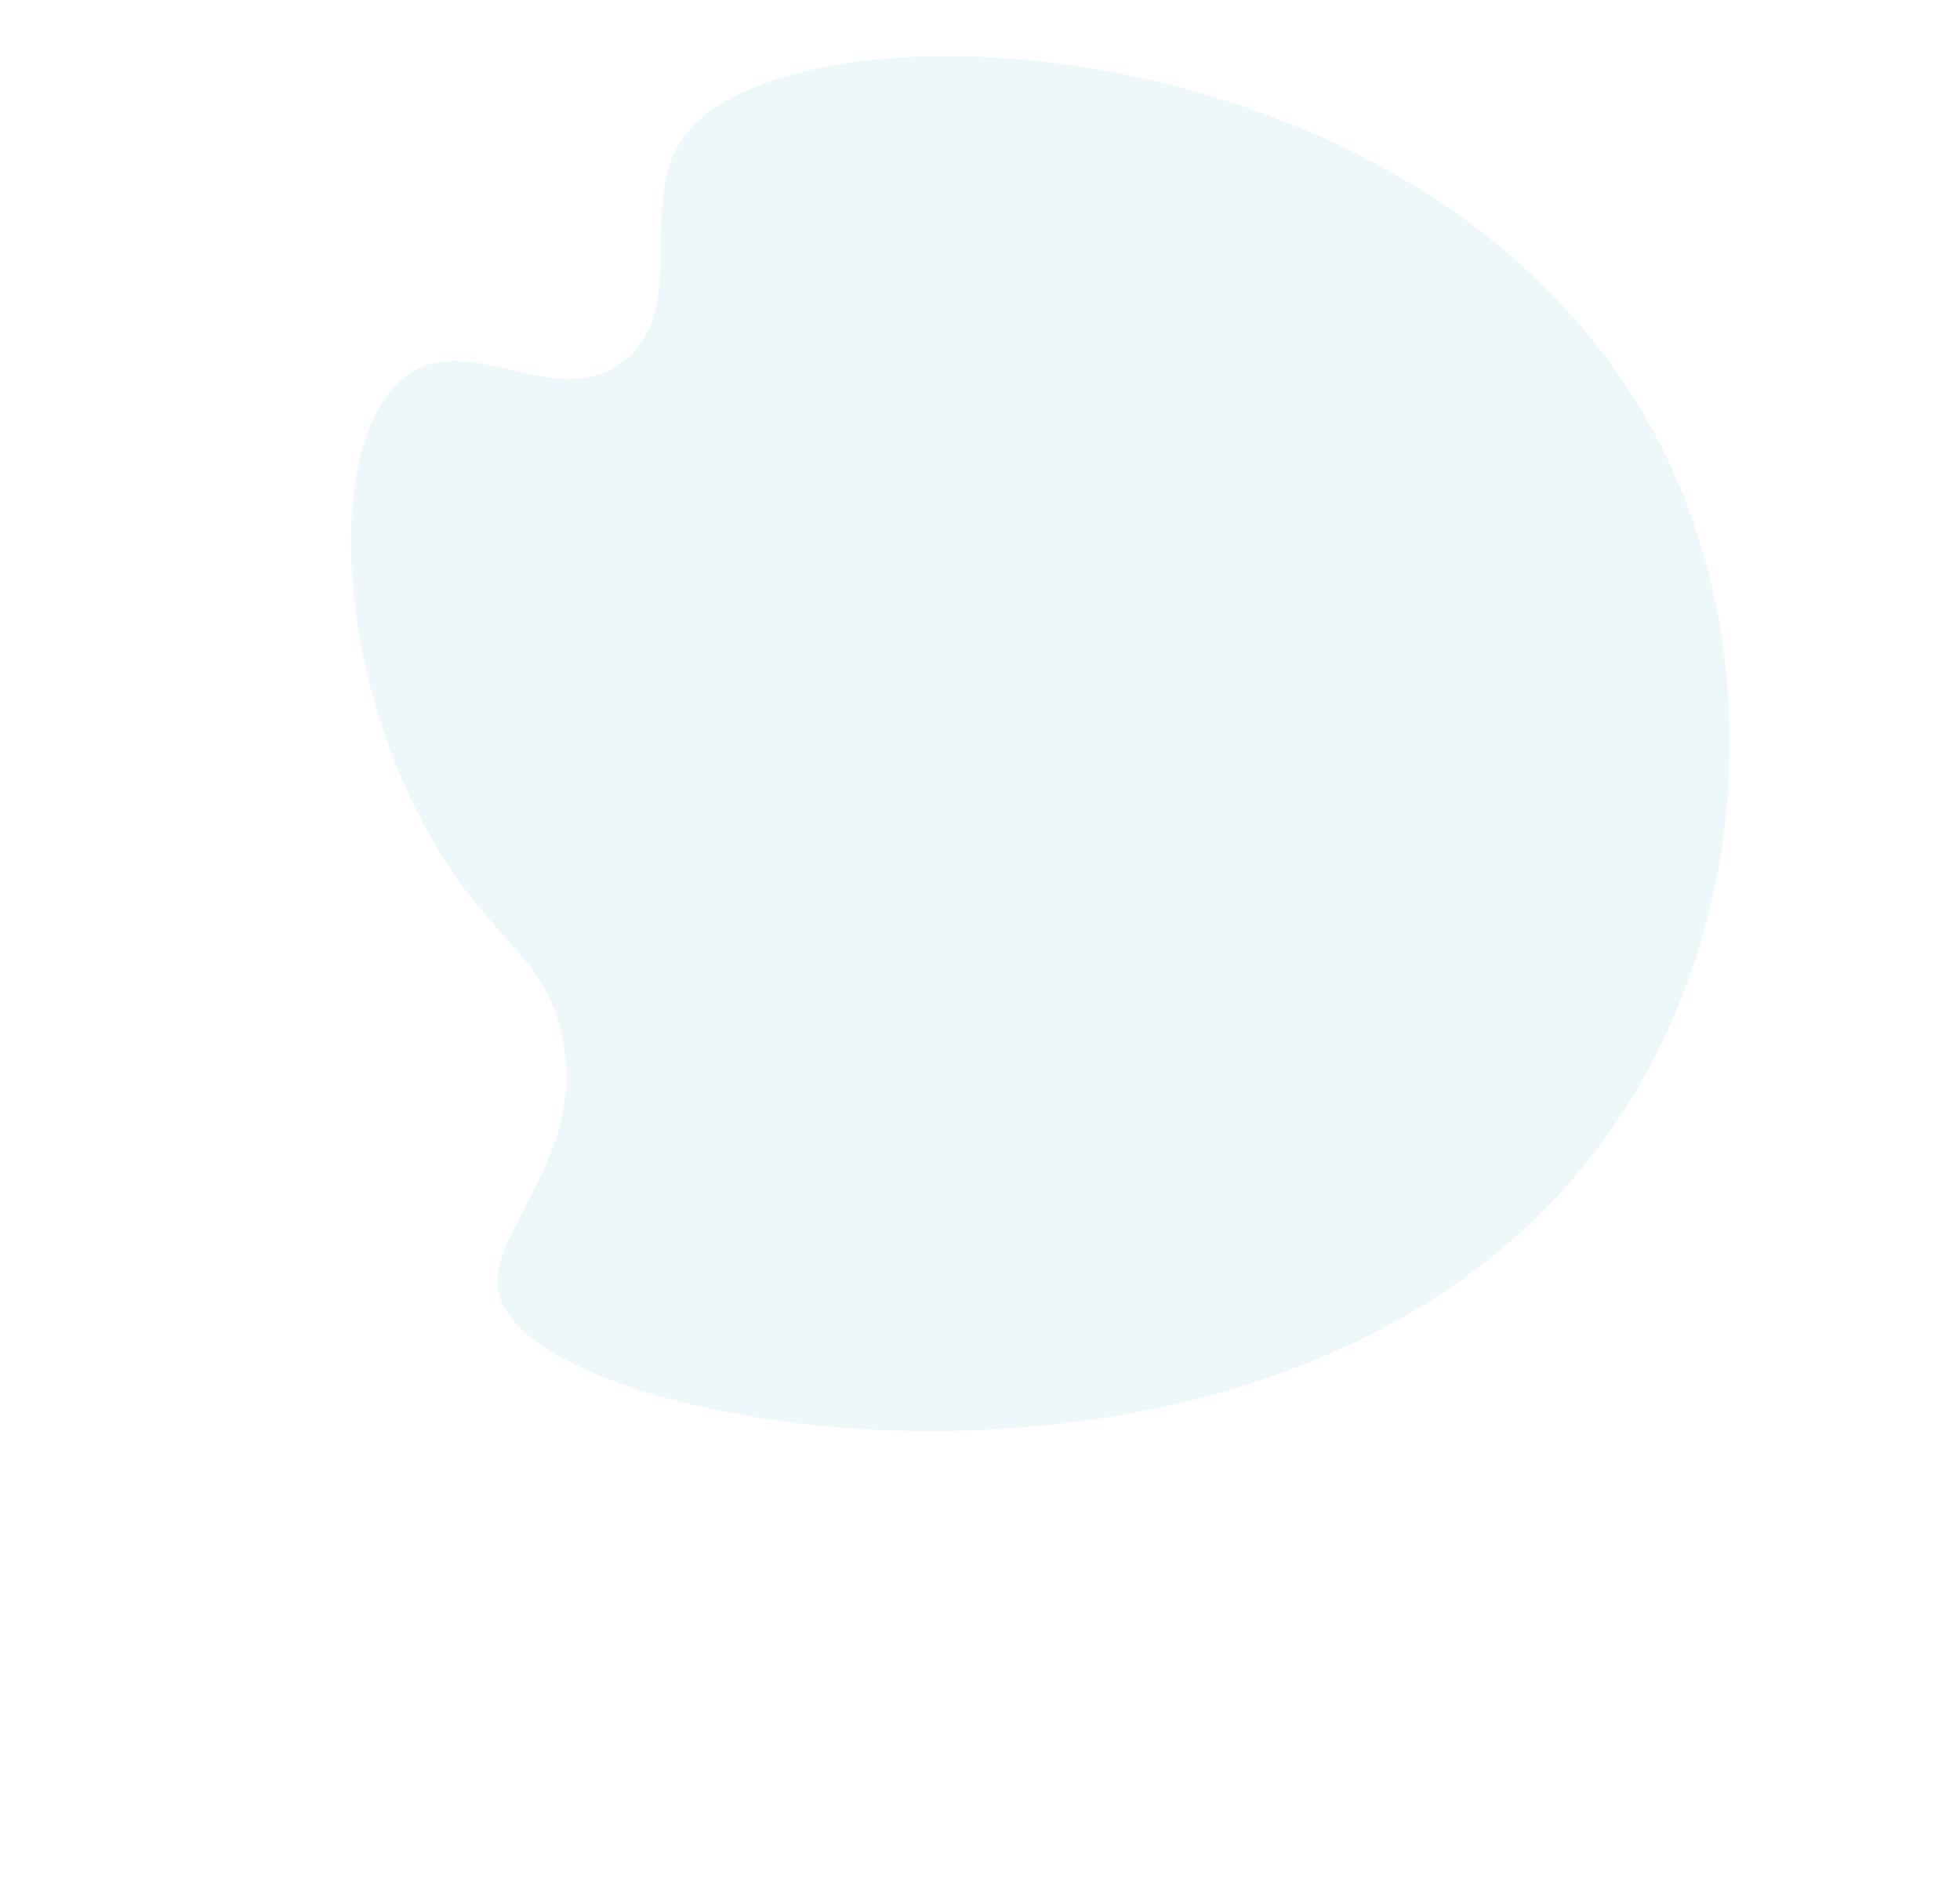 <svg width="489" height="473" viewBox="0 0 489 473" fill="none" xmlns="http://www.w3.org/2000/svg">
<g filter="url(#filter0_d_4991_53311)">
<rect x="37.57" y="17" width="414" height="399" rx="46" fill="white"/>
</g>
<path d="M170.264 34.616C158.712 51.176 172.259 78.022 155.113 90.48C138.424 102.604 117.924 82.732 102.2 93.167C78.87 108.65 83.129 179.489 117.239 223.502C127.495 236.738 136.068 241.889 139.866 256.86C148.019 288.999 119.371 308.122 124.823 324.017C137.098 359.812 325.884 389.85 401.632 282.271C437.009 232.028 442.303 159.475 410.695 104.368C353.572 4.799 196.191 -2.541 170.264 34.616Z" fill="#EEF7FA"/>
<defs>
<filter id="filter0_d_4991_53311" x="0.57" y="0" width="488" height="473" filterUnits="userSpaceOnUse" color-interpolation-filters="sRGB">
<feFlood flood-opacity="0" result="BackgroundImageFix"/>
<feColorMatrix in="SourceAlpha" type="matrix" values="0 0 0 0 0 0 0 0 0 0 0 0 0 0 0 0 0 0 127 0" result="hardAlpha"/>
<feMorphology radius="1" operator="dilate" in="SourceAlpha" result="effect1_dropShadow_4991_53311"/>
<feOffset dy="20"/>
<feGaussianBlur stdDeviation="18"/>
<feColorMatrix type="matrix" values="0 0 0 0 0.132 0 0 0 0 0.225 0 0 0 0 0.25 0 0 0 0.08 0"/>
<feBlend mode="normal" in2="BackgroundImageFix" result="effect1_dropShadow_4991_53311"/>
<feBlend mode="normal" in="SourceGraphic" in2="effect1_dropShadow_4991_53311" result="shape"/>
</filter>
</defs>
</svg>
